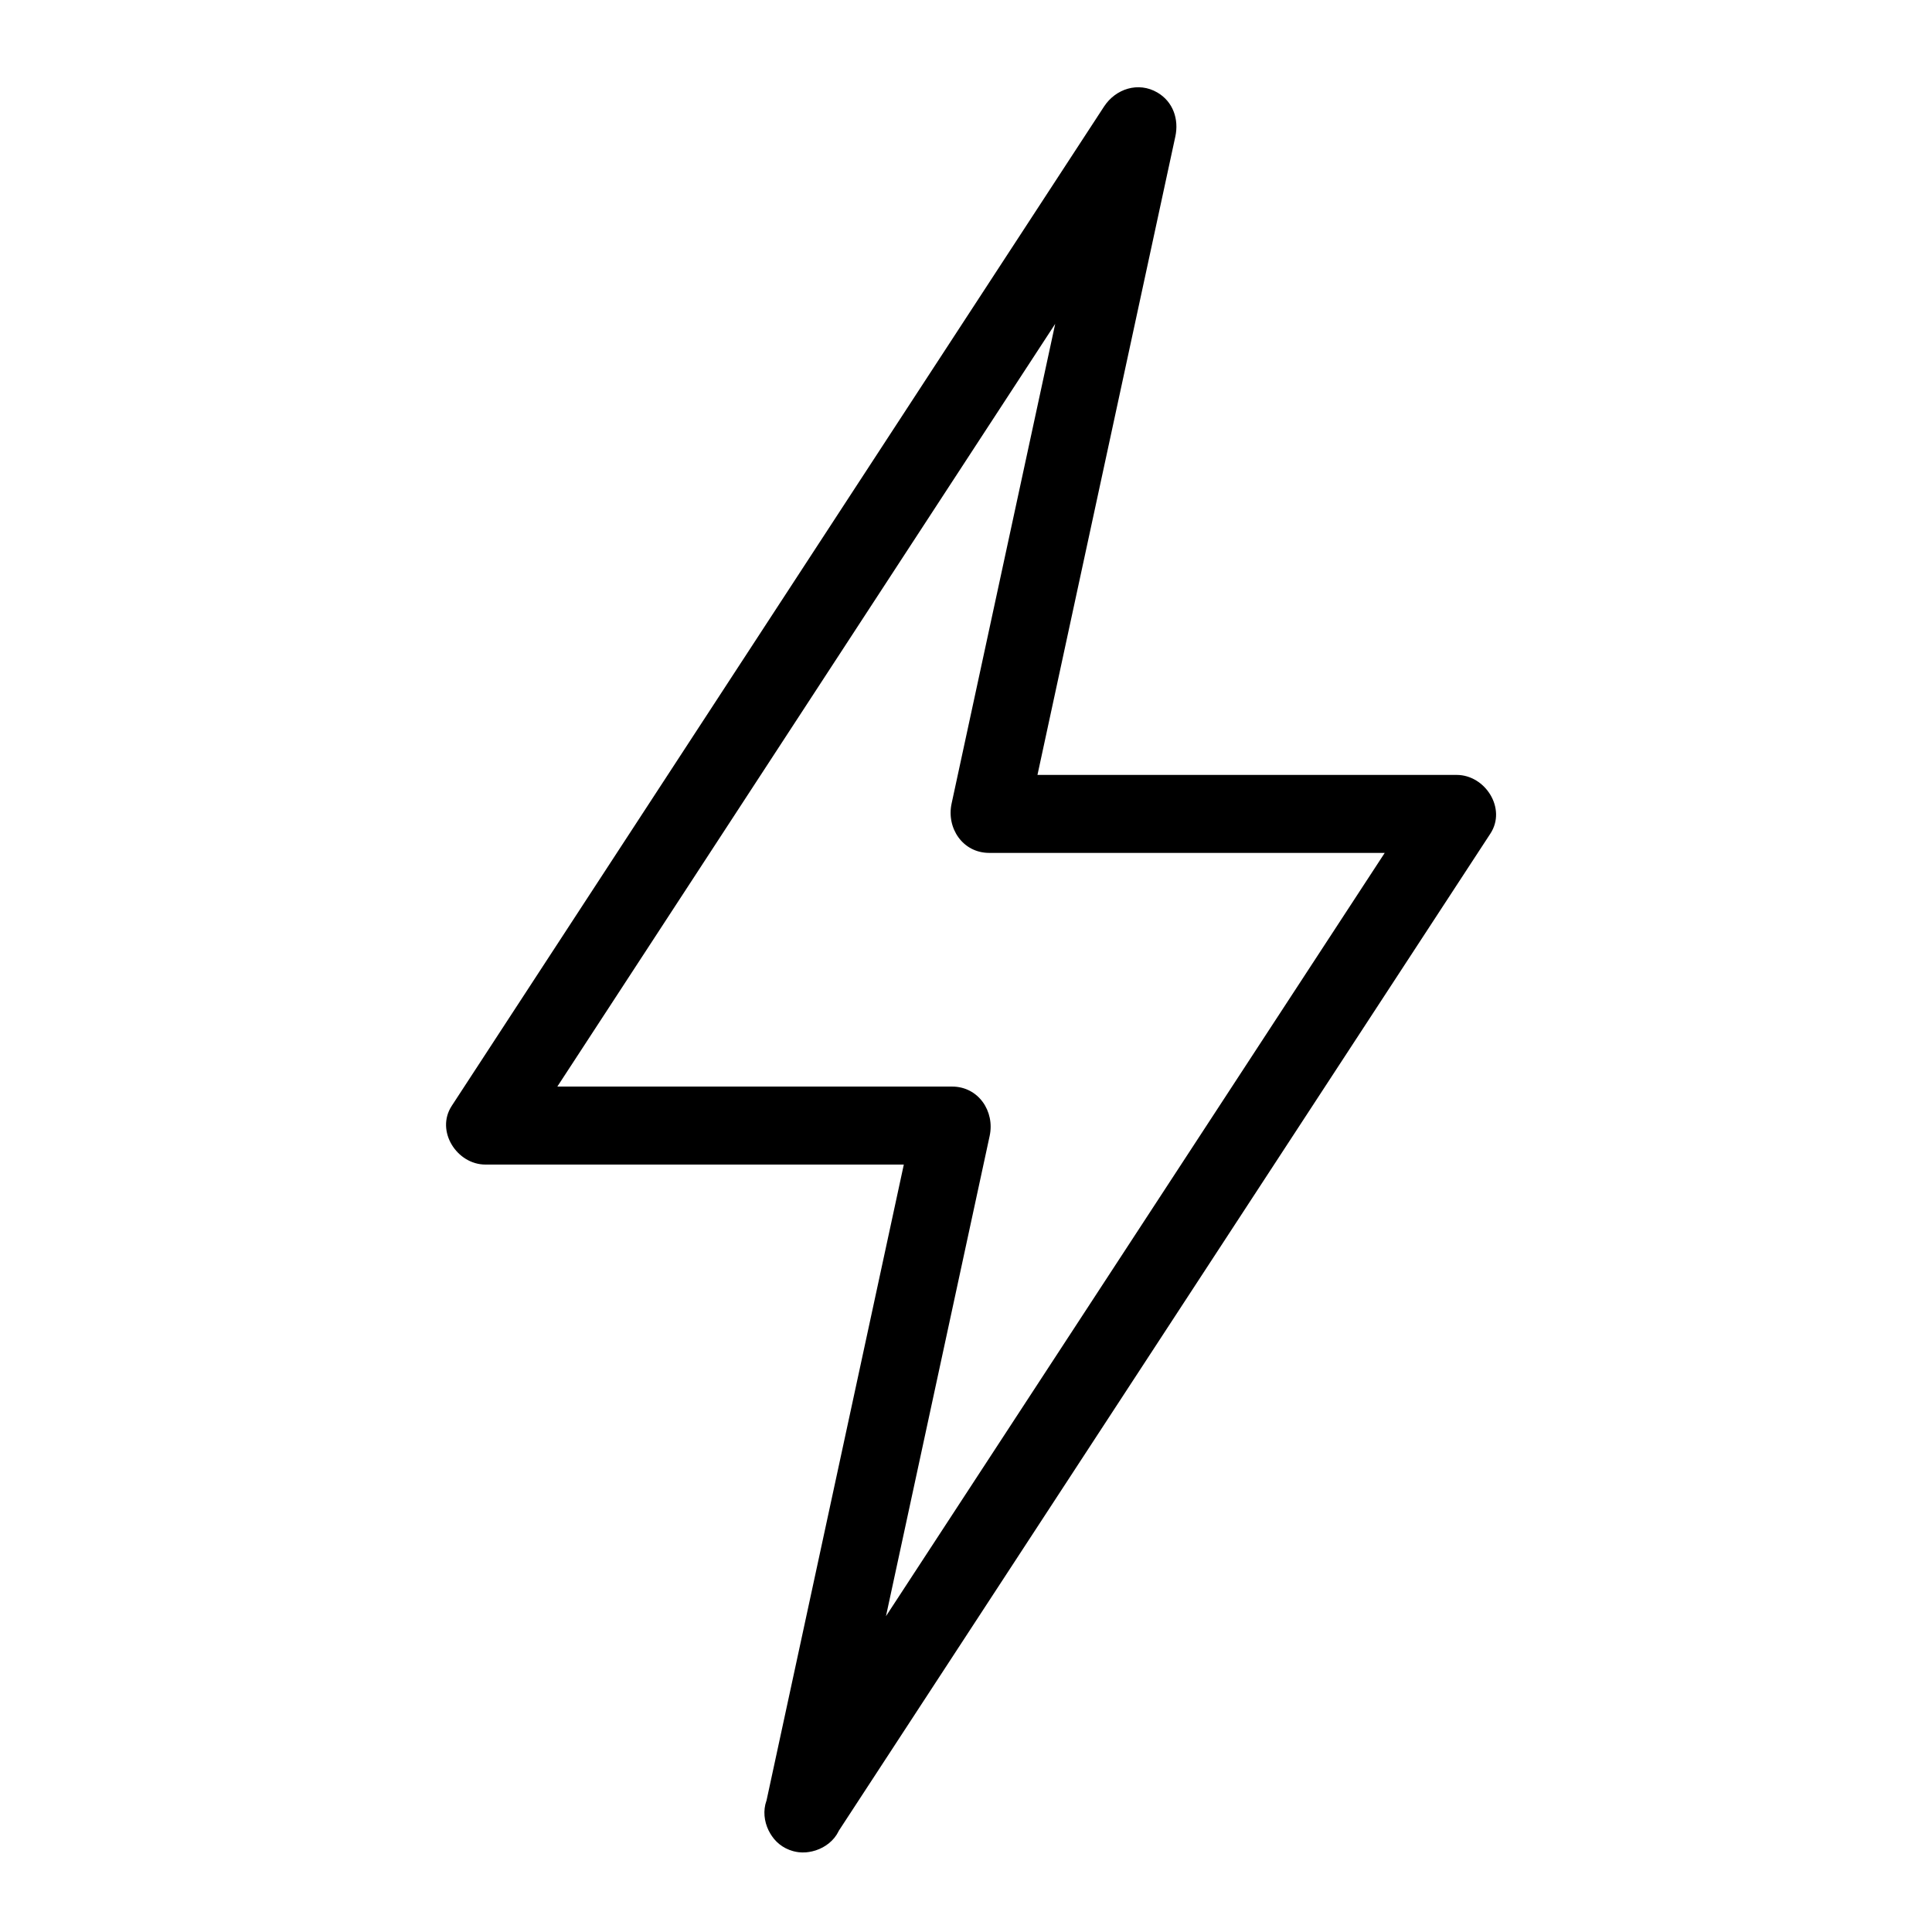 <?xml version="1.0" encoding="UTF-8"?>
<!-- Uploaded to: ICON Repo, www.iconrepo.com, Generator: ICON Repo Mixer Tools -->
<svg fill="#000000" width="800px" height="800px" version="1.1" viewBox="144 144 512 512" xmlns="http://www.w3.org/2000/svg">
 <path d="m366.91 627.35c3.723-17.246 7.445-34.496 11.168-51.742 6.613-30.629 13.223-61.254 19.836-91.883 2.785-12.898 5.57-25.797 8.355-38.695 1.406-6.512-2.961-13.078-9.965-13.078h-67.23-56.445c2.973 5.184 5.949 10.363 8.922 15.547 6.398-9.805 12.801-19.609 19.199-29.41 15.094-23.125 30.191-46.25 45.285-69.375 17.637-27.016 35.27-54.031 52.902-81.047 14.02-21.477 28.035-42.949 42.055-64.426 4.477-6.859 8.957-13.719 13.434-20.582-6.293-2.652-12.59-5.309-18.883-7.961-3.723 17.238-7.445 34.48-11.168 51.719-6.613 30.617-13.223 61.23-19.836 91.848-2.785 12.895-5.57 25.789-8.355 38.684-1.406 6.512 2.961 13.078 9.965 13.078h67.352 56.547c-2.973-5.184-5.949-10.363-8.922-15.547-6.406 9.809-12.816 19.613-19.223 29.422-15.113 23.133-30.23 46.262-45.344 69.395-17.656 27.023-35.312 54.047-52.973 81.066-14.035 21.48-28.07 42.961-42.109 64.441-4.484 6.863-8.969 13.723-13.453 20.586-3.086 4.719-0.969 11.398 3.707 14.137 5.043 2.953 11.062 1 14.137-3.707 6.406-9.809 12.816-19.613 19.223-29.422 15.113-23.133 30.23-46.262 45.344-69.395 17.656-27.023 35.312-54.047 52.973-81.066 14.035-21.48 28.074-42.961 42.109-64.441 4.484-6.863 8.969-13.723 13.453-20.586 4.356-6.664-1.387-15.547-8.922-15.547h-67.352-56.547c3.32 4.359 6.641 8.719 9.965 13.078 3.723-17.238 7.445-34.48 11.168-51.719 6.613-30.617 13.223-61.23 19.836-91.848 2.785-12.895 5.57-25.789 8.355-38.684 0.988-4.566-0.586-9.23-4.75-11.668-5.039-2.953-11.062-1-14.137 3.707-6.398 9.805-12.801 19.609-19.199 29.414-15.094 23.125-30.191 46.25-45.285 69.375-17.637 27.016-35.27 54.031-52.902 81.047-14.02 21.477-28.035 42.949-42.055 64.426-4.477 6.859-8.957 13.719-13.434 20.582-4.352 6.664 1.383 15.547 8.922 15.547h67.23 56.445c-3.32-4.359-6.641-8.719-9.965-13.078-3.723 17.246-7.445 34.496-11.168 51.742-6.613 30.629-13.223 61.254-19.836 91.883-2.785 12.898-5.57 25.797-8.355 38.695-1.188 5.5 1.562 11.156 7.215 12.711 5.195 1.426 11.52-1.715 12.711-7.223z"/>
</svg>